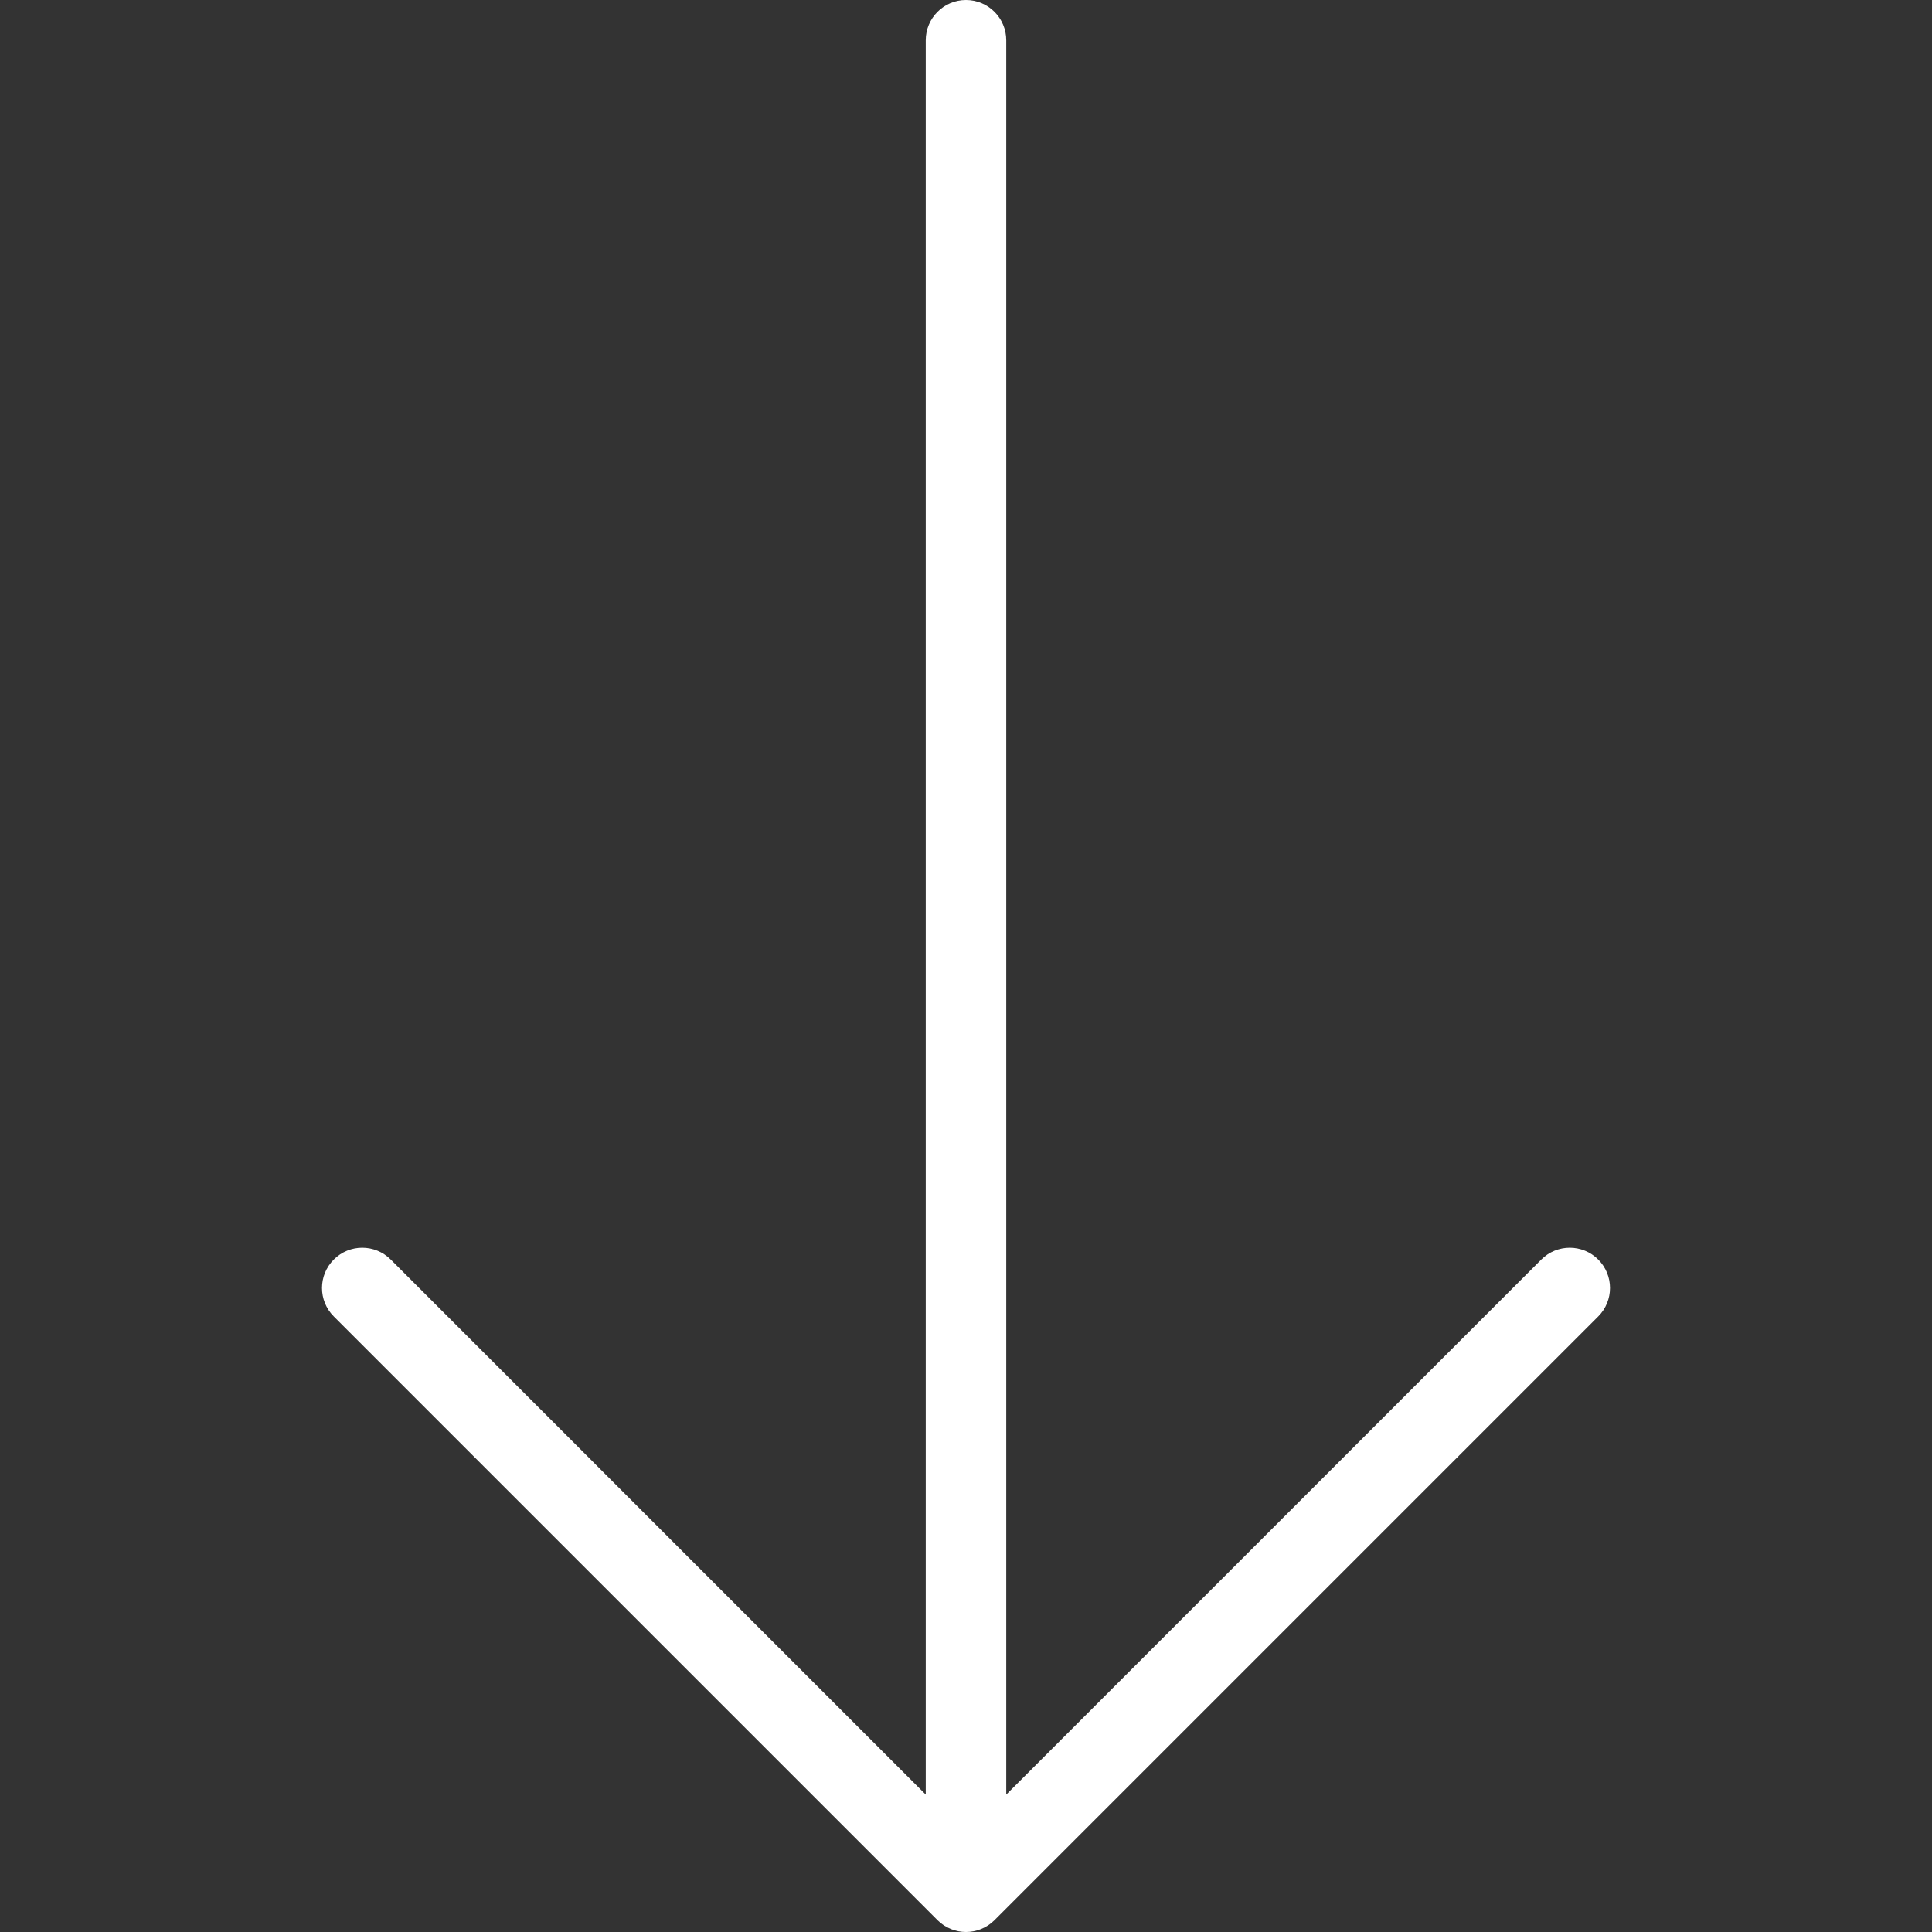<?xml version="1.0" encoding="UTF-8"?> <svg xmlns="http://www.w3.org/2000/svg" xmlns:xlink="http://www.w3.org/1999/xlink" id="Layer_1" x="0px" y="0px" viewBox="0 0 512 512" style="enable-background:new 0 0 512 512;" xml:space="preserve" width="512px" height="512px"><rect x="0" y="0" width="512" height="512" fill="#333333" stroke="none"/><g><g> <g> <path d="M423.542,333.792c-4.167-4.167-10.917-4.167-15.083,0L266.667,475.583V10.667C266.667,4.771,261.896,0,256,0 s-10.667,4.771-10.667,10.667v464.917L103.542,333.792c-4.167-4.167-10.917-4.167-15.083,0c-4.167,4.167-4.167,10.917,0,15.083 l160,160c2.083,2.083,4.813,3.125,7.542,3.125s5.458-1.042,7.542-3.125l160-160C427.708,344.708,427.708,337.958,423.542,333.792z " data-original="#000000" class="active-path" data-old_color="#000000" fill="#FFFFFF"></path> </g> </g></g> </svg> 